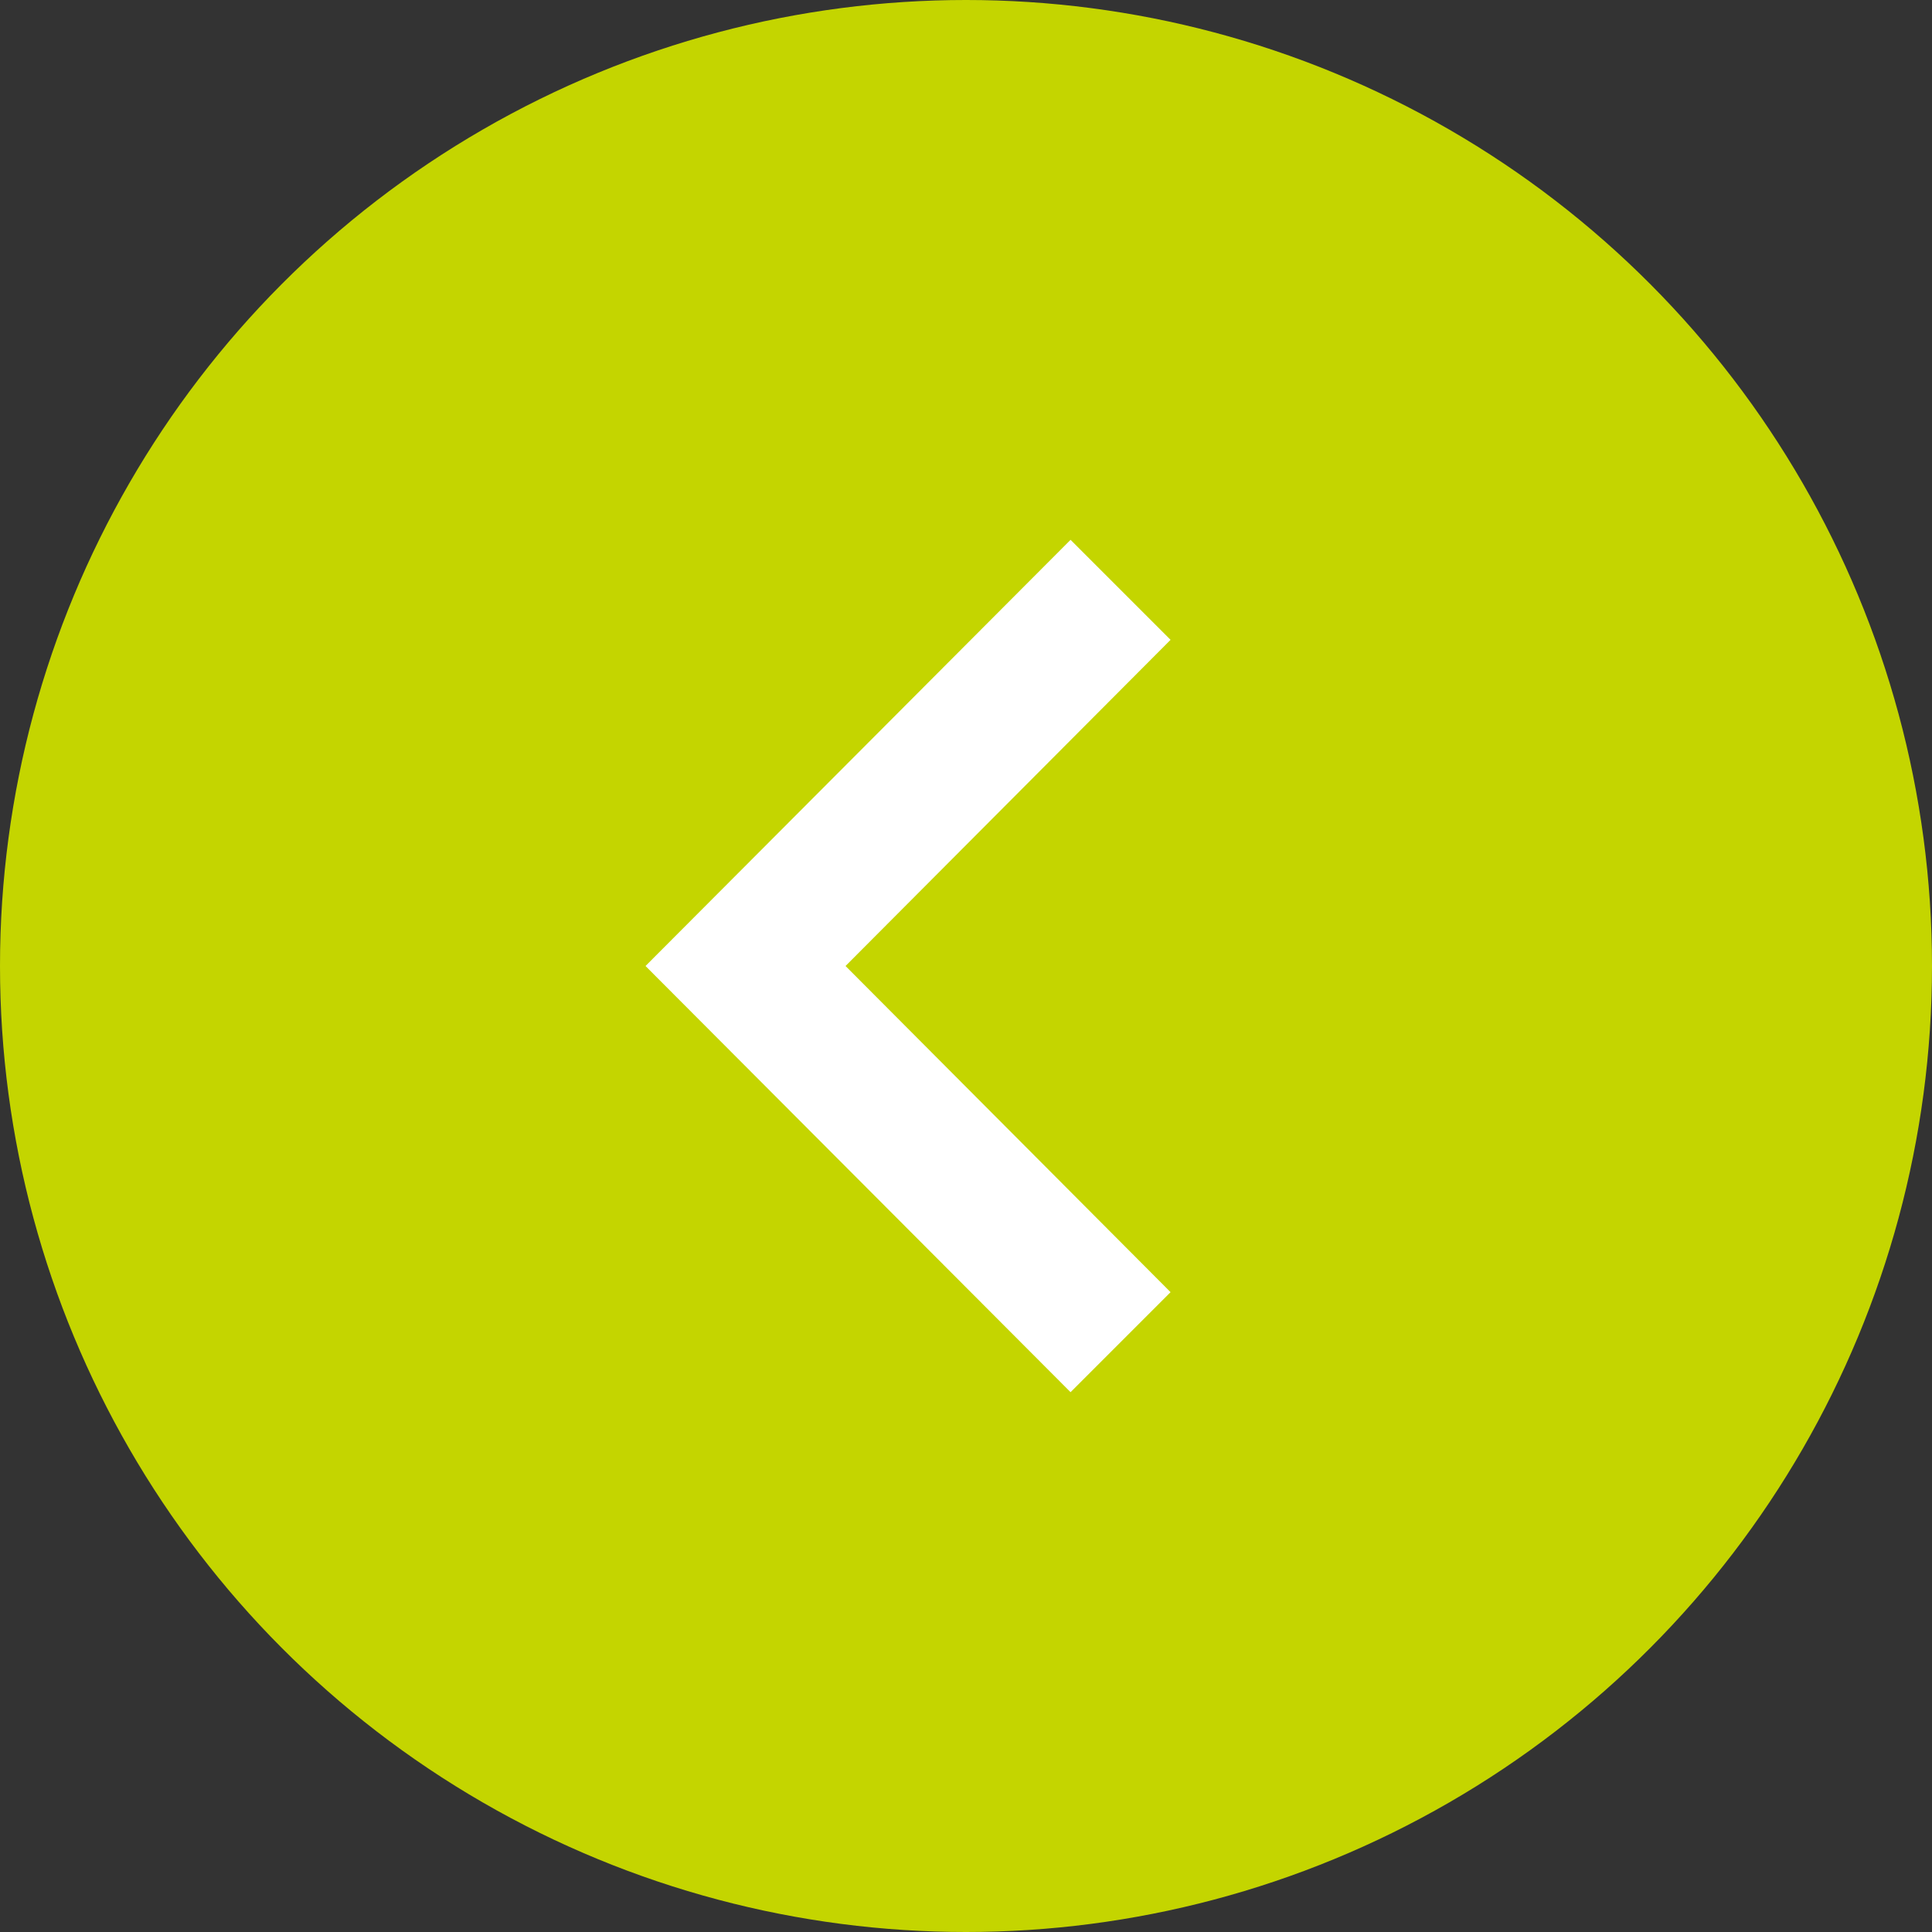 <svg id="レイヤー_1" data-name="レイヤー 1" xmlns="http://www.w3.org/2000/svg" viewBox="0 0 17 17"><rect x="0" y="0" width="17" height="17" fill="#333333" stroke="none"/><defs><style>.cls-1{fill:#c4d500;}.cls-2{fill:#fff;}</style></defs><circle class="cls-1" cx="8.5" cy="8.5" r="8.5"/><path class="cls-2" d="M9.42,12.25l.88-.88L7.44,8.5,10.3,5.63l-.88-.88L5.68,8.5Z"/></svg>